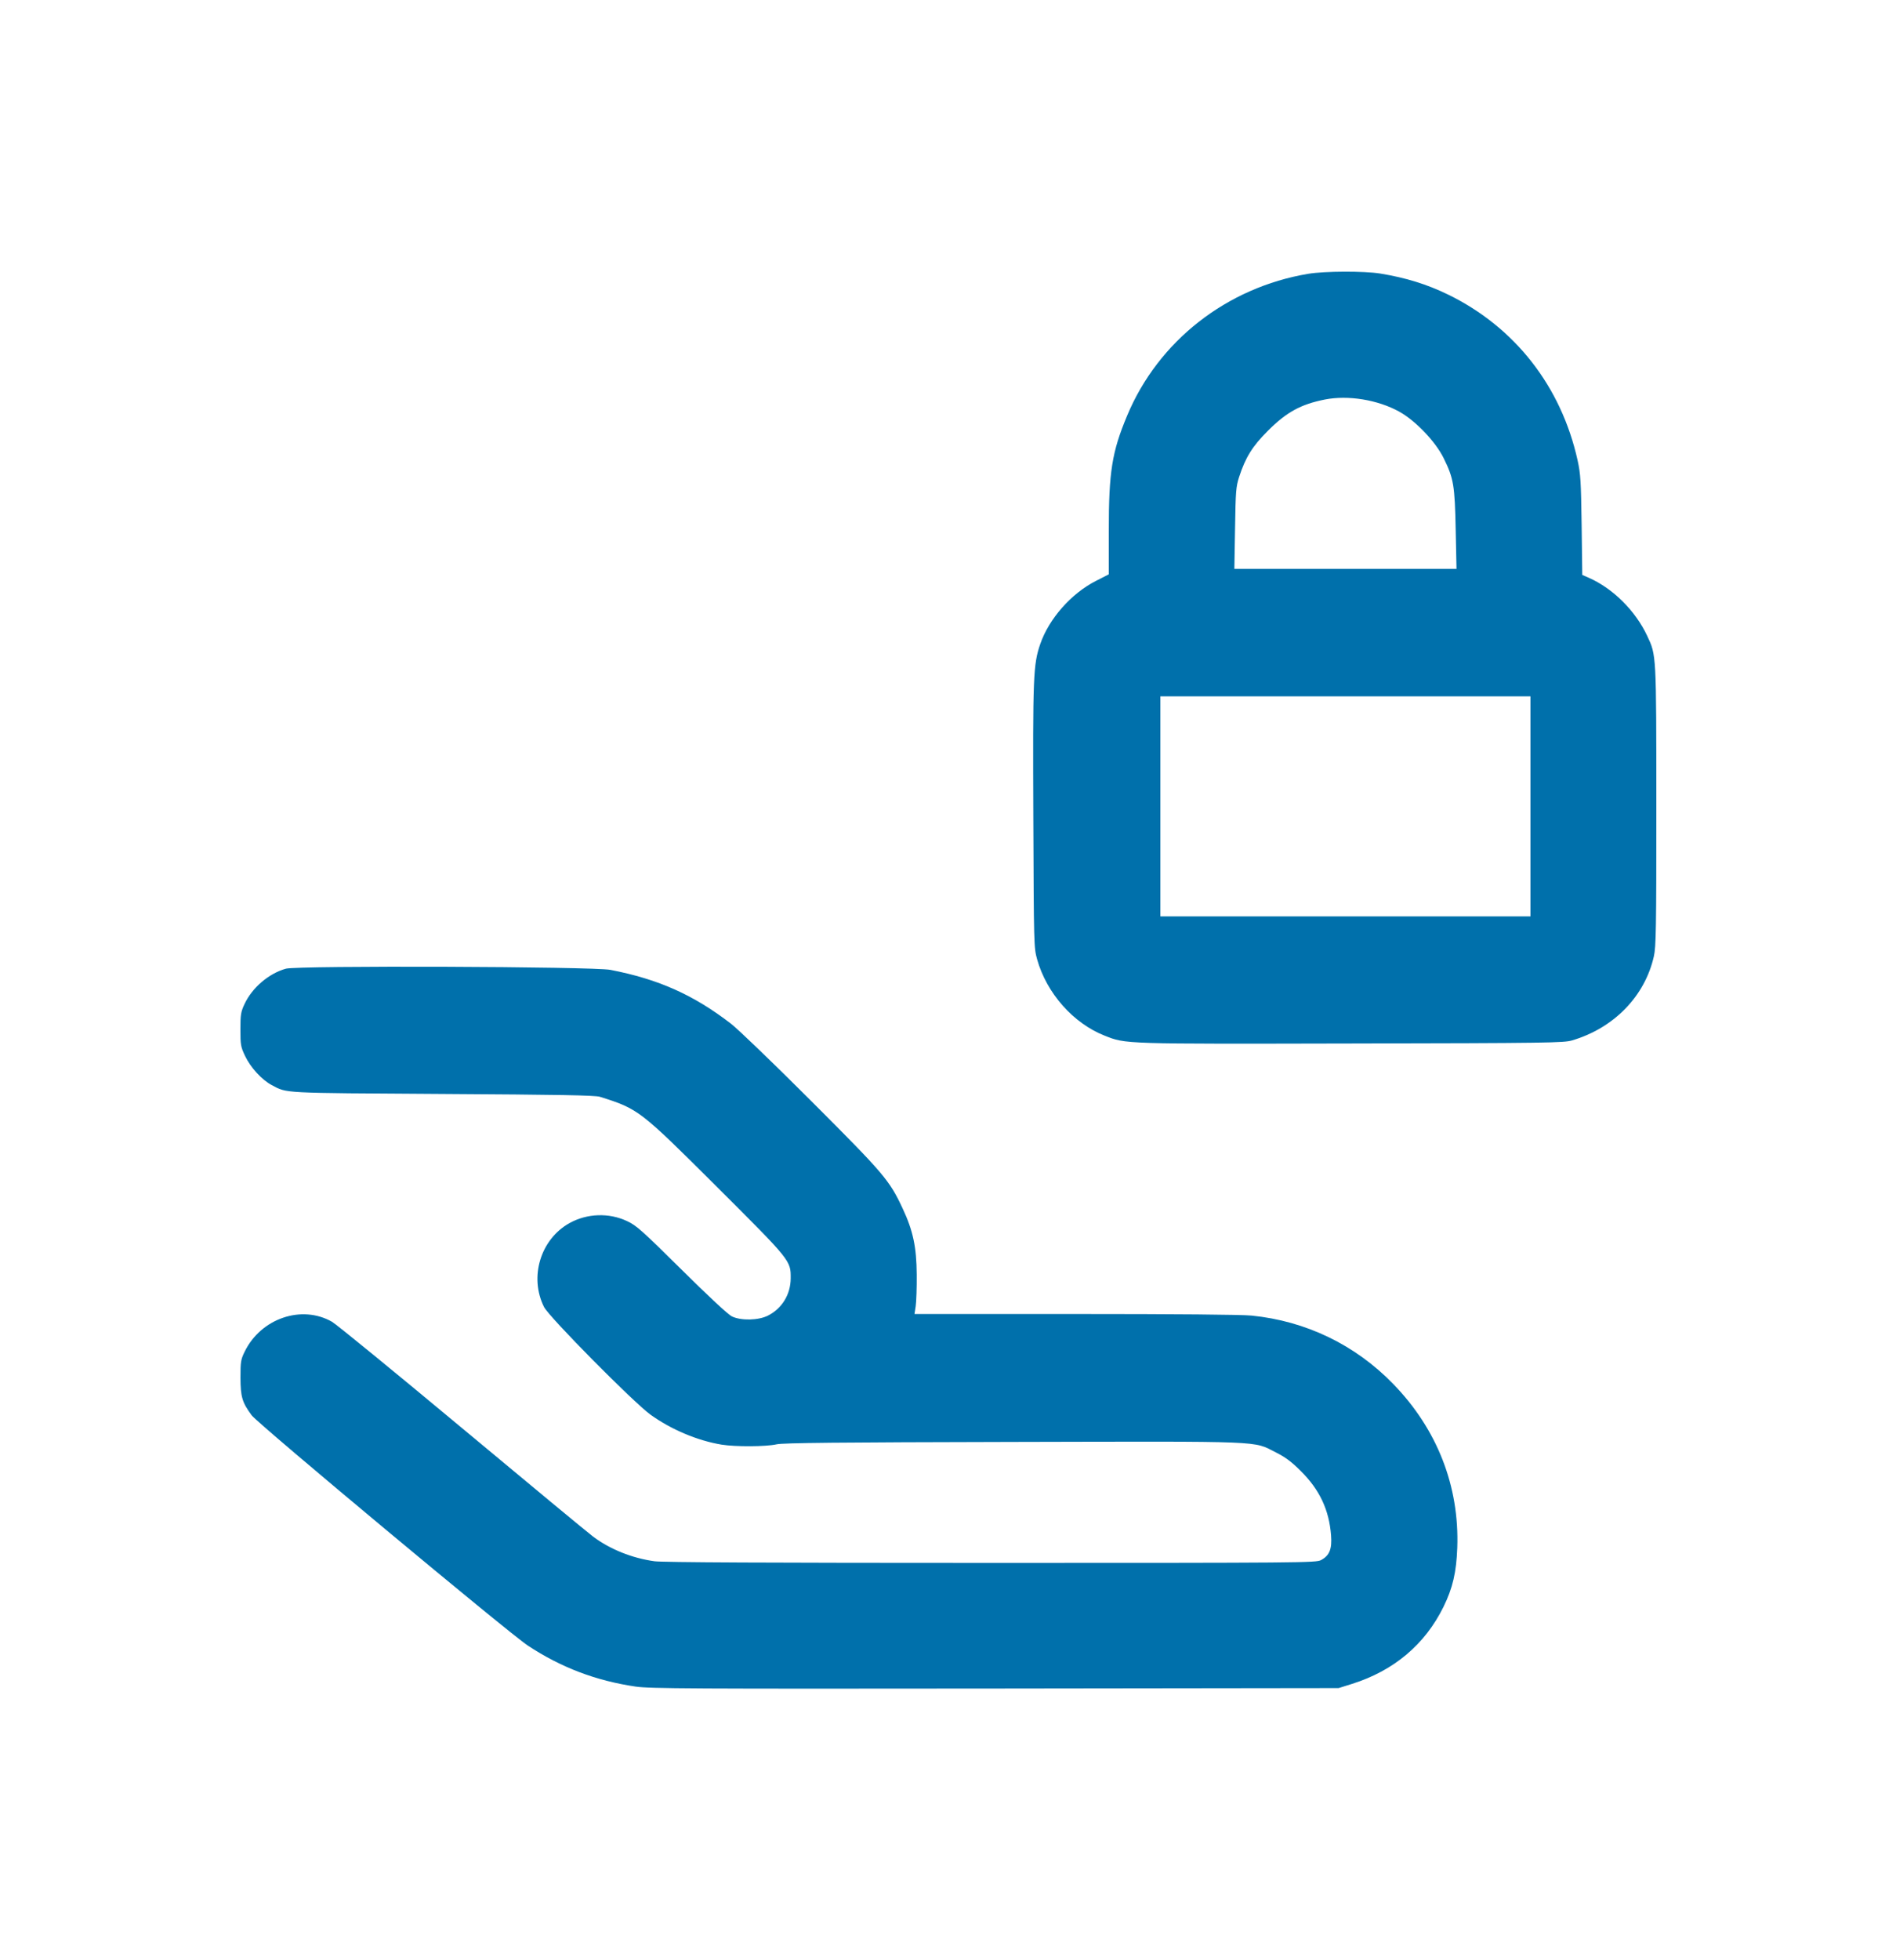 <svg width="30" height="31" viewBox="0 0 30 31" fill="none" xmlns="http://www.w3.org/2000/svg">
<path fill-rule="evenodd" clip-rule="evenodd" d="M20.7 4.33C19.409 4.546 18.327 5.393 17.834 6.574C17.594 7.147 17.544 7.462 17.544 8.391V9.083L17.342 9.186C16.951 9.384 16.598 9.784 16.46 10.184C16.348 10.508 16.341 10.701 16.35 12.934C16.358 14.953 16.359 14.987 16.41 15.171C16.56 15.706 16.982 16.183 17.478 16.378C17.817 16.512 17.752 16.51 21.386 16.502C24.507 16.496 24.742 16.492 24.876 16.453C25.538 16.257 26.027 15.754 26.169 15.123C26.203 14.971 26.208 14.693 26.208 12.747C26.207 10.333 26.209 10.366 26.064 10.057C25.878 9.66 25.524 9.307 25.139 9.137L25.036 9.092L25.026 8.306C25.016 7.607 25.009 7.493 24.962 7.28C24.703 6.111 23.97 5.174 22.914 4.659C22.577 4.495 22.247 4.393 21.84 4.326C21.585 4.285 20.96 4.287 20.7 4.33ZM20.964 6.318C20.582 6.394 20.359 6.516 20.063 6.811C19.816 7.058 19.707 7.233 19.606 7.544C19.557 7.697 19.551 7.768 19.542 8.354L19.531 8.996H21.289H23.046L23.033 8.378C23.019 7.675 23.001 7.567 22.842 7.244C22.714 6.984 22.397 6.652 22.14 6.51C21.8 6.322 21.331 6.246 20.964 6.318ZM18.36 12.752V14.492H21.288H24.216V12.752V11.012H21.288H18.36V12.752ZM4.524 15.319C4.254 15.394 3.991 15.618 3.869 15.878C3.811 16.002 3.804 16.043 3.804 16.28C3.804 16.525 3.809 16.555 3.878 16.7C3.963 16.88 4.144 17.078 4.298 17.159C4.549 17.291 4.413 17.284 6.996 17.3C8.833 17.311 9.419 17.321 9.492 17.345C10.104 17.538 10.123 17.554 11.345 18.771C12.516 19.939 12.513 19.934 12.511 20.218C12.509 20.47 12.375 20.691 12.152 20.805C12.001 20.882 11.726 20.888 11.58 20.818C11.521 20.789 11.213 20.503 10.786 20.08C10.159 19.46 10.072 19.381 9.922 19.311C9.636 19.176 9.288 19.188 9.01 19.343C8.552 19.599 8.371 20.196 8.608 20.669C8.687 20.827 10.026 22.18 10.294 22.373C10.62 22.607 11.036 22.783 11.418 22.846C11.632 22.881 12.122 22.879 12.288 22.841C12.389 22.818 13.257 22.809 16.032 22.803C20.081 22.794 19.817 22.783 20.19 22.97C20.338 23.044 20.434 23.116 20.581 23.262C20.88 23.558 21.03 23.878 21.061 24.279C21.078 24.497 21.037 24.6 20.902 24.672C20.824 24.714 20.613 24.716 15.68 24.716C12.159 24.716 10.481 24.708 10.355 24.69C10.001 24.641 9.652 24.501 9.384 24.3C9.311 24.246 8.381 23.476 7.315 22.588C6.25 21.701 5.322 20.942 5.253 20.903C4.774 20.629 4.129 20.849 3.872 21.374C3.81 21.501 3.805 21.533 3.805 21.788C3.806 22.091 3.832 22.179 3.982 22.382C4.08 22.516 8.054 25.828 8.352 26.024C8.878 26.37 9.426 26.579 10.057 26.672C10.279 26.705 10.941 26.708 15.744 26.703L21.18 26.696L21.391 26.63C22.053 26.422 22.546 26.008 22.84 25.411C22.986 25.115 23.044 24.863 23.058 24.477C23.093 23.504 22.74 22.602 22.046 21.888C21.445 21.268 20.664 20.891 19.803 20.805C19.649 20.789 18.593 20.78 17.013 20.78H14.47L14.489 20.654C14.499 20.585 14.507 20.361 14.505 20.156C14.502 19.721 14.447 19.461 14.282 19.11C14.072 18.662 13.99 18.566 12.842 17.418C12.254 16.83 11.68 16.277 11.567 16.19C10.976 15.734 10.42 15.485 9.66 15.338C9.386 15.284 4.711 15.268 4.524 15.319Z" fill="#0070AB"/>
</svg>
